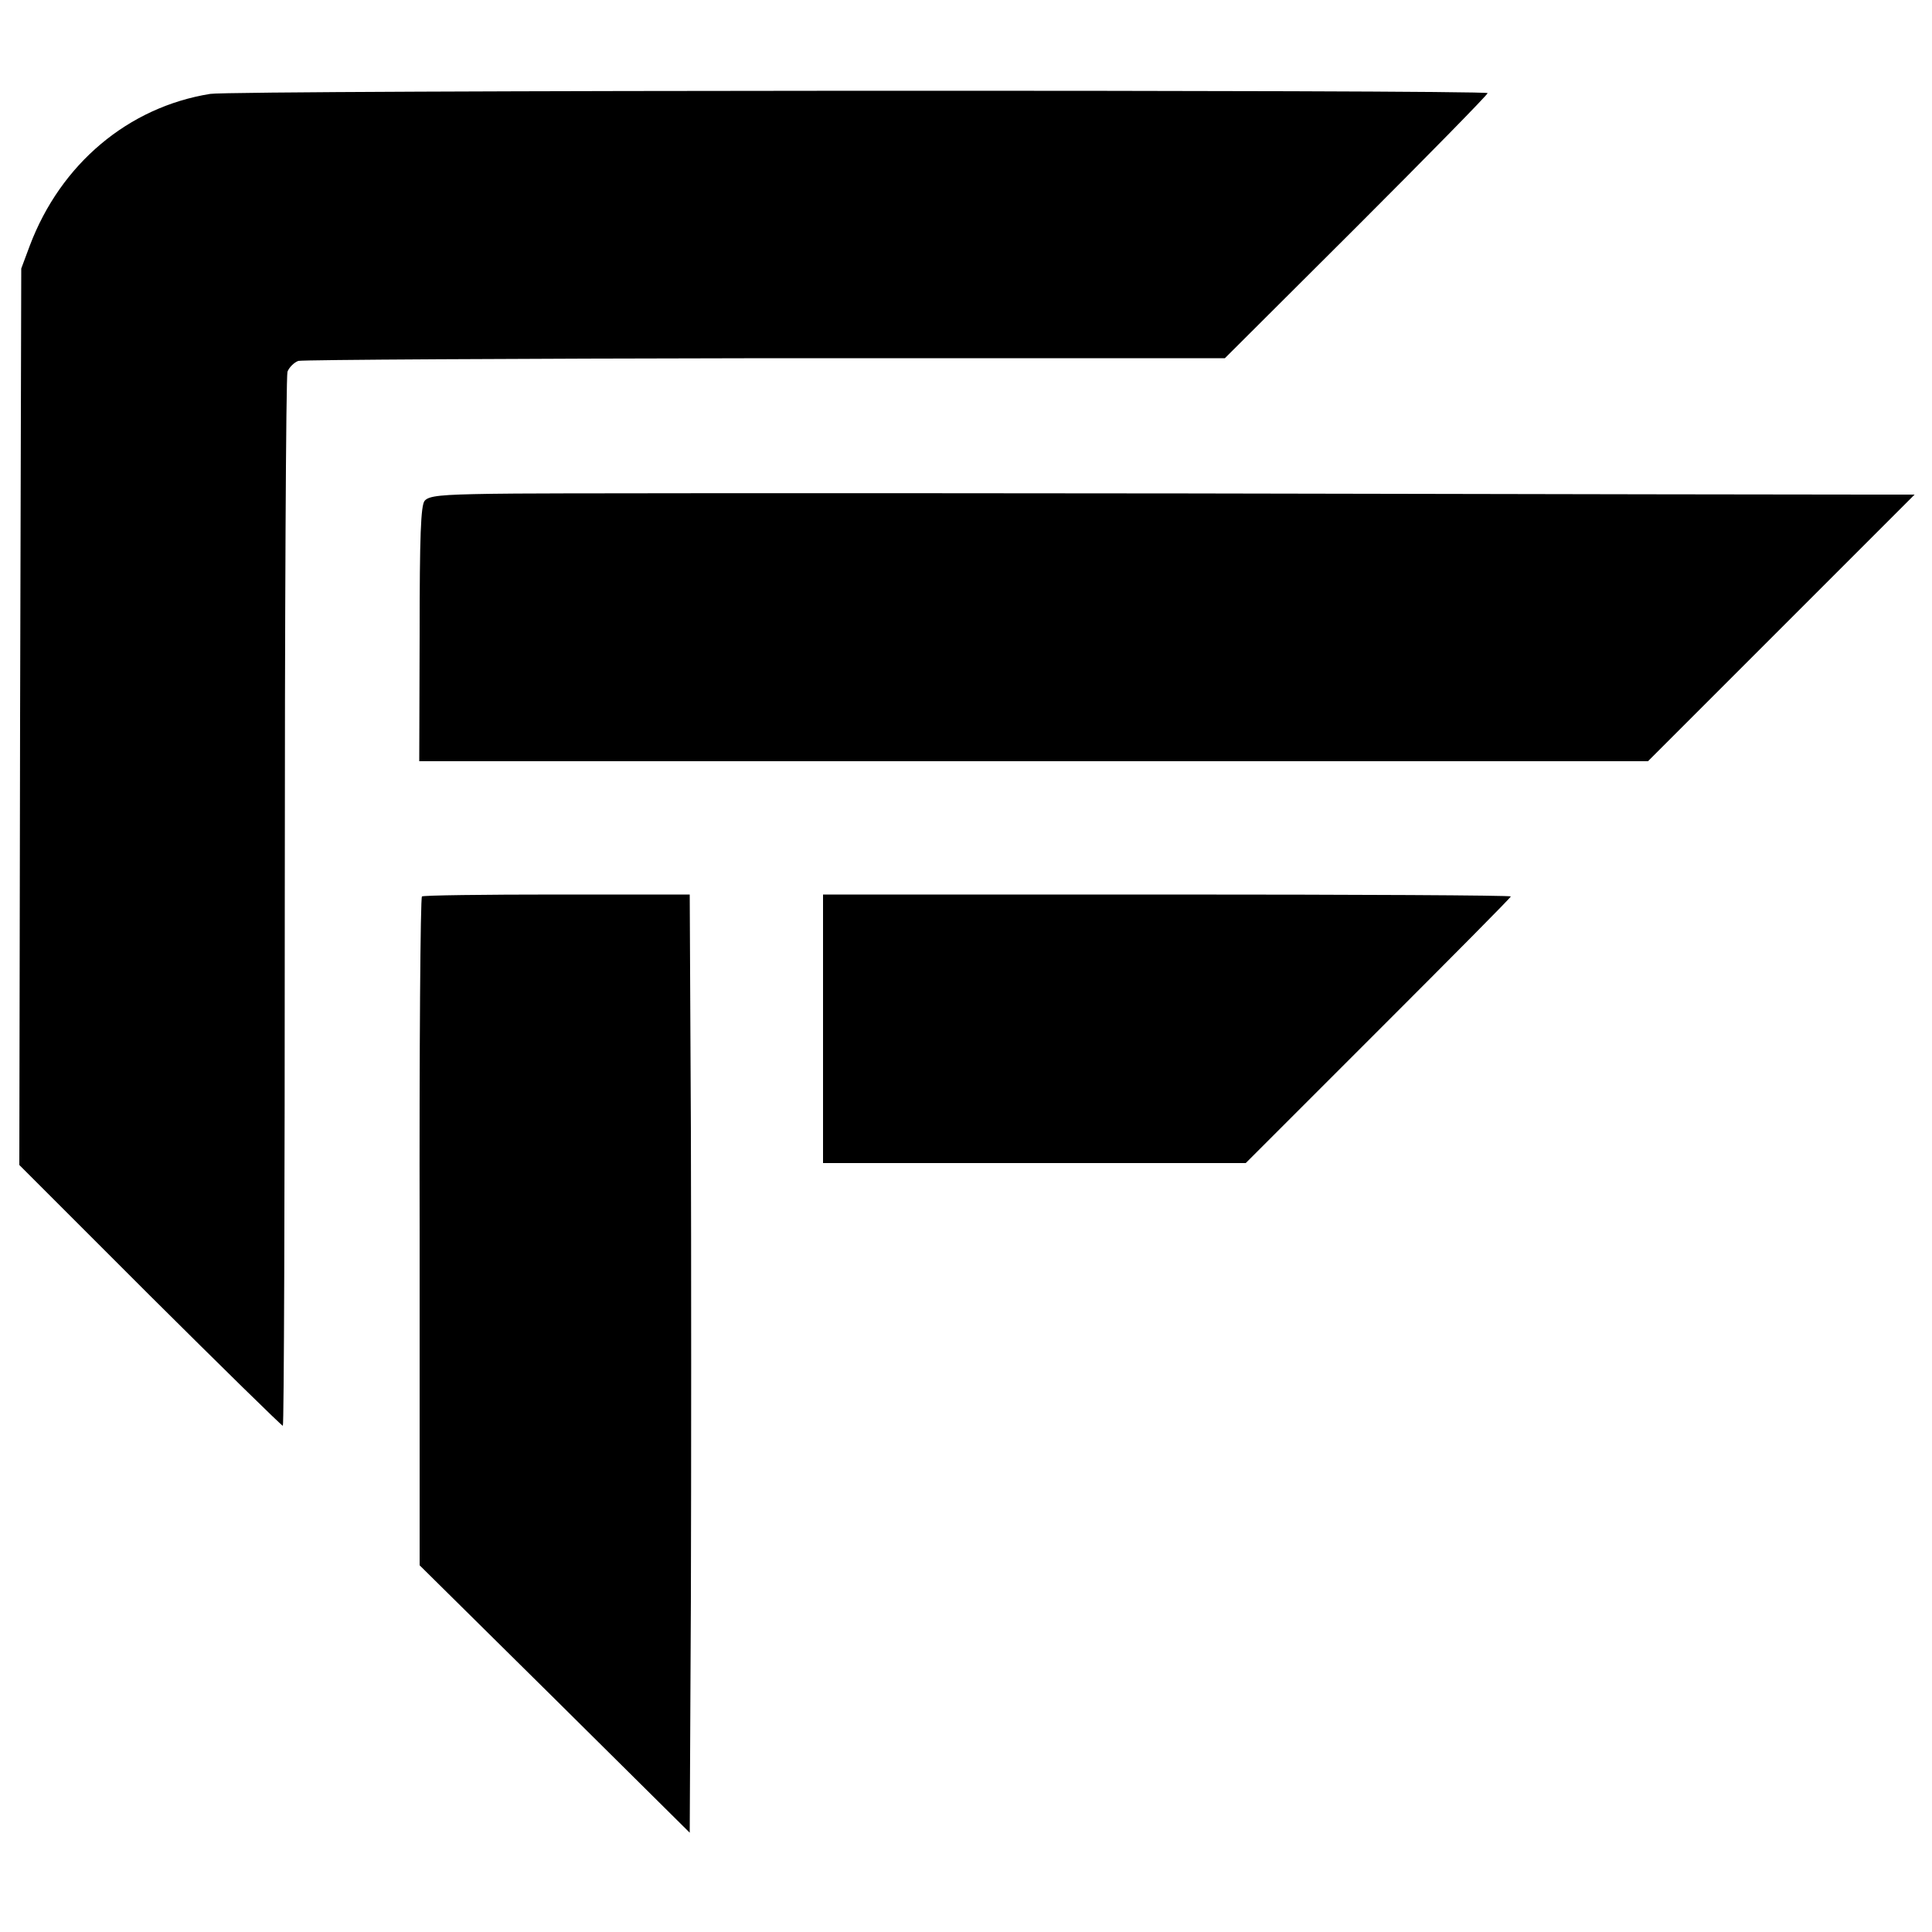 <?xml version="1.0" standalone="no"?>
<!DOCTYPE svg PUBLIC "-//W3C//DTD SVG 20010904//EN"
 "http://www.w3.org/TR/2001/REC-SVG-20010904/DTD/svg10.dtd">
<svg version="1.0" xmlns="http://www.w3.org/2000/svg"
 width="500pt" height="500pt" viewBox="0 0 500 500"
 preserveAspectRatio="xMidYMid meet">
<g transform="translate(0,500) scale(0.1,-0.1)"
fill="#000000" stroke="none">
<path d="M544 4757 c-212 -34 -387 -181 -467 -393 l-22 -59 -3 -1160 -2 -1160
338 -338 c186 -185 341 -337 344 -337 3 0 5 609 5 1353 0 744 3 1363 7 1375 4
11 17 24 28 28 12 3 556 6 1210 7 l1188 0 340 339 c187 187 340 343 340 347 0
9 -3248 8 -3306 -2z"/>
<path d="M1269 3722 c-128 -2 -159 -5 -170 -18 -10 -12 -13 -91 -13 -345 l-1
-329 1590 0 1590 0 345 345 345 345 -115 0 c-63 0 -857 1 -1765 3 -907 1
-1720 1 -1806 -1z"/>
<path d="M1092 2680 c-4 -3 -7 -393 -6 -868 l0 -863 350 -346 349 -346 3 606
c1 334 1 880 0 1215 l-3 607 -343 0 c-189 0 -347 -2 -350 -5z"/>
<path d="M2130 2338 l0 -348 547 0 547 0 343 343 c188 188 343 344 343 347 0
3 -400 5 -890 5 l-890 0 0 -347z"/>
</g>
</svg>

